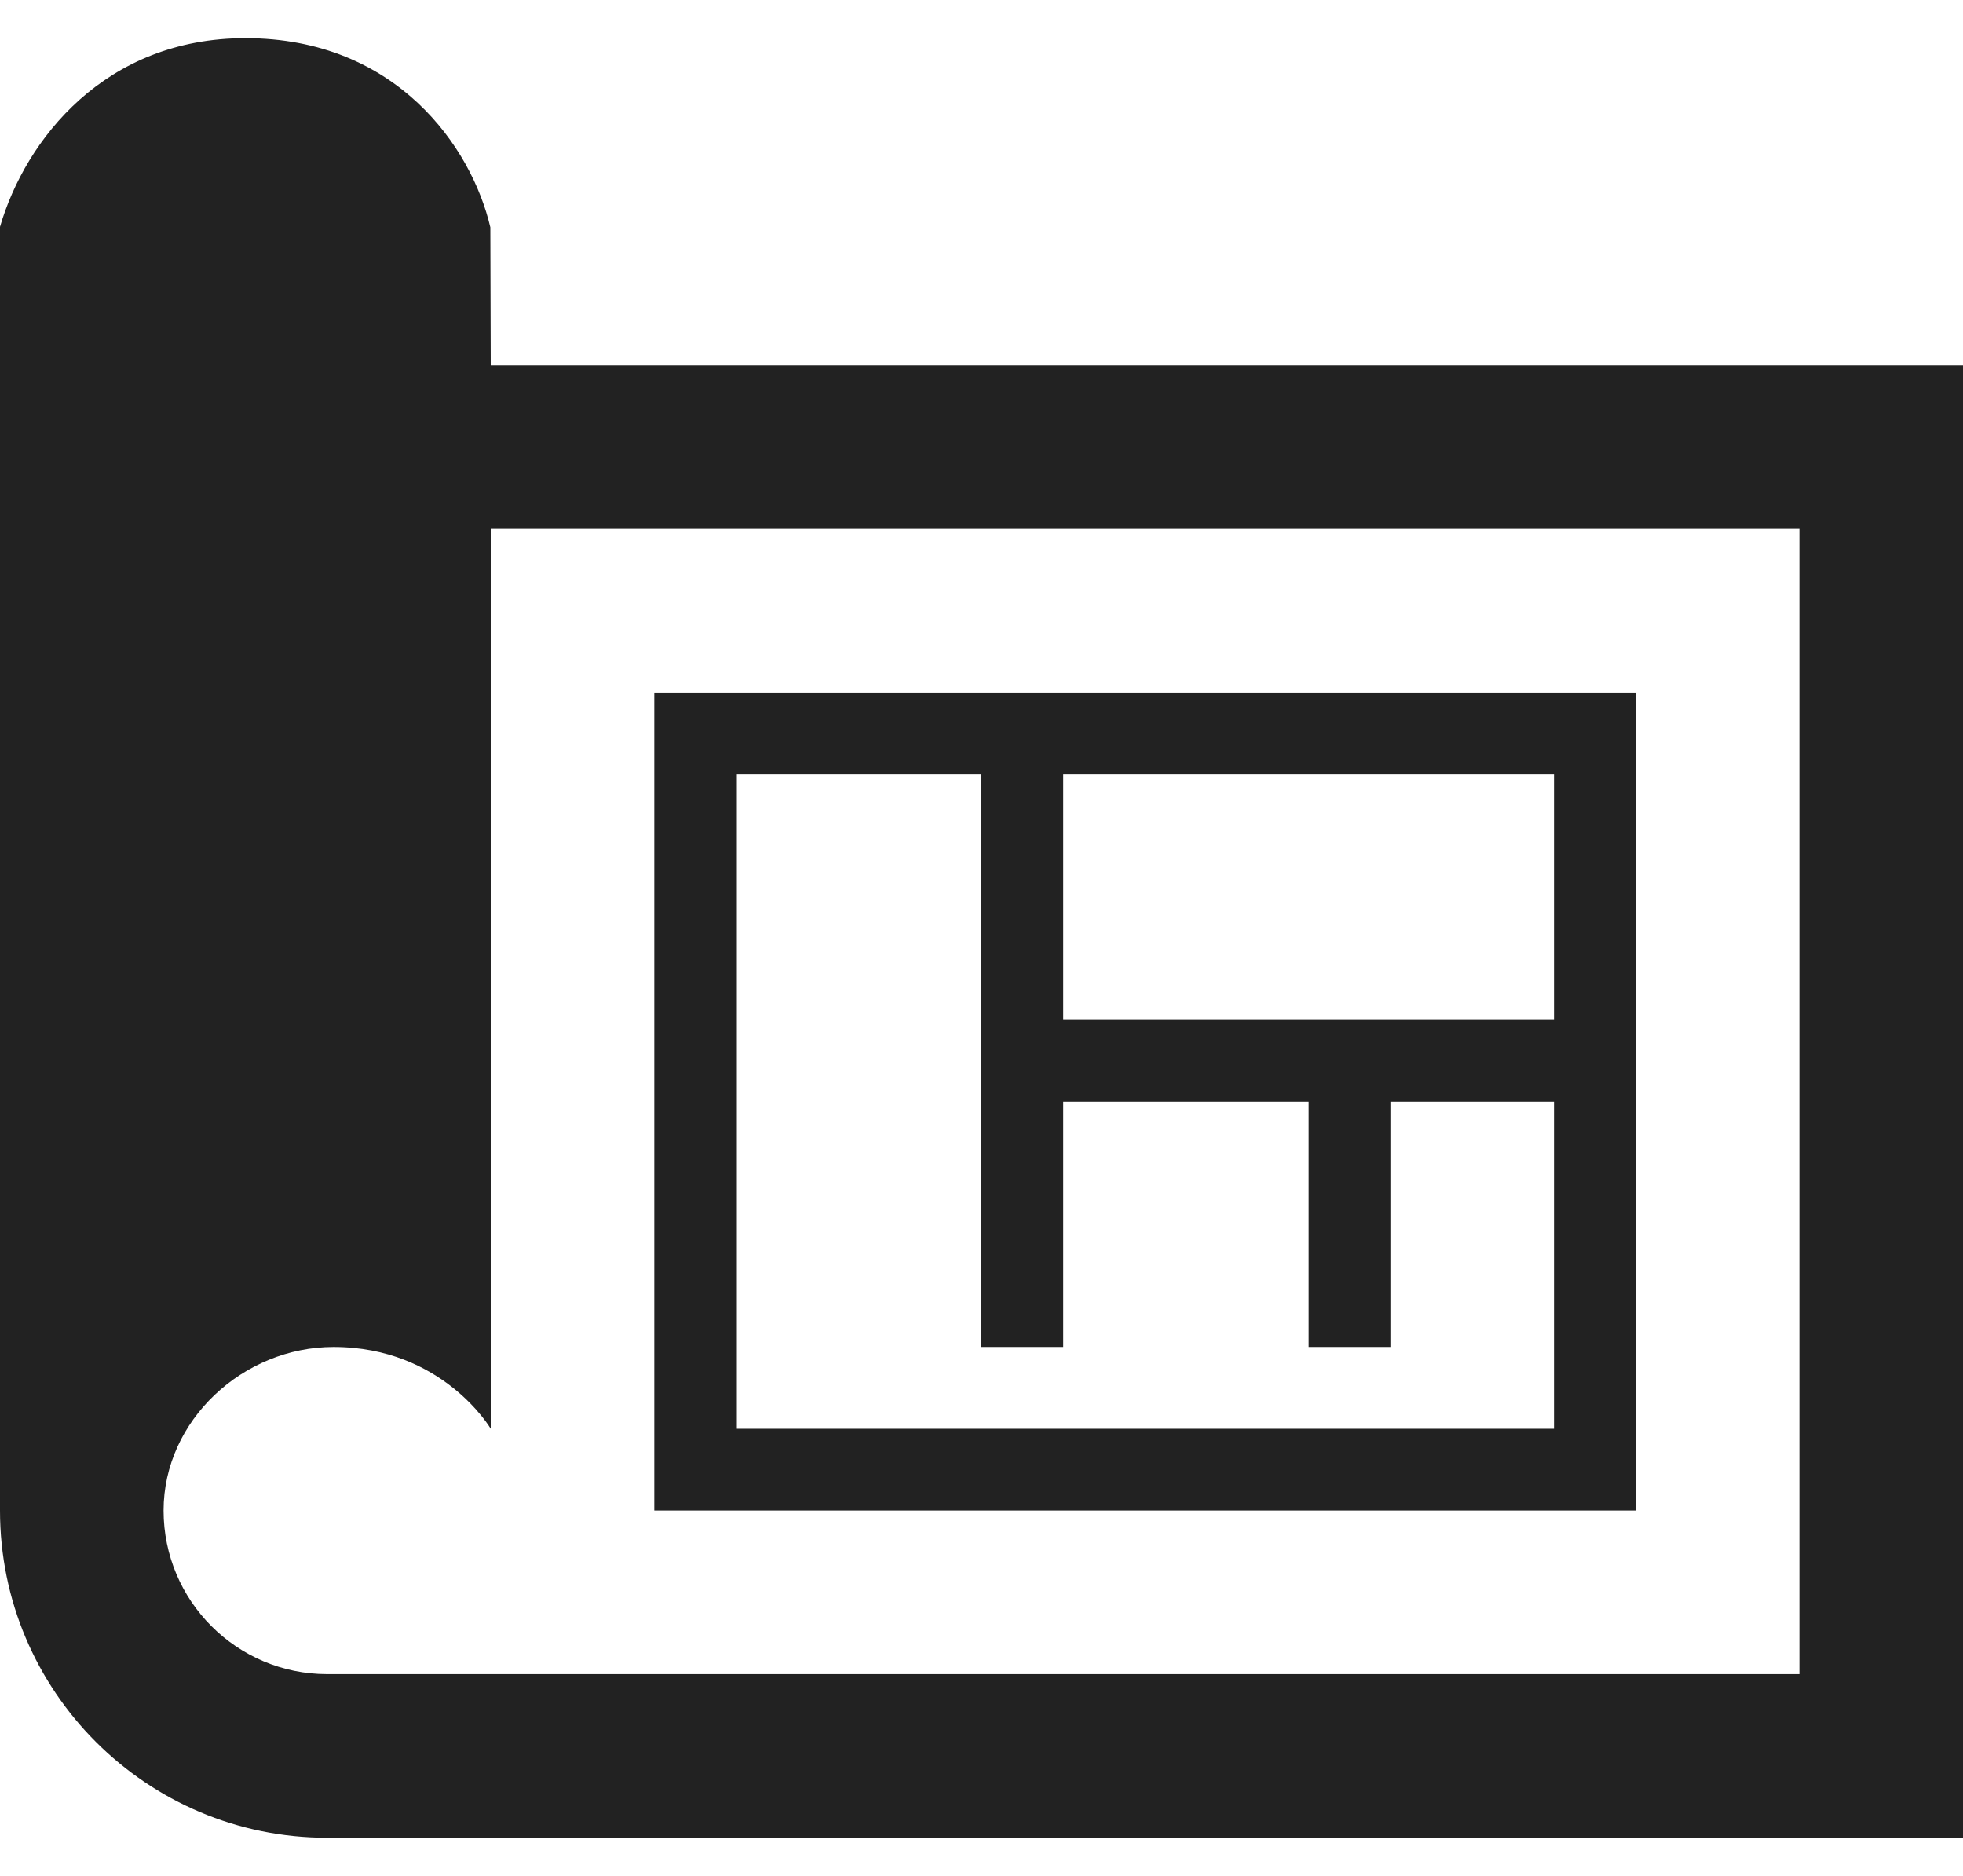 <svg width="45" height="43" viewBox="0 0 45 43" fill="none" xmlns="http://www.w3.org/2000/svg">
<path fill-rule="evenodd" clip-rule="evenodd" d="M45 42.125H7.5C3.36 42.125 0 38.765 0 34.625V5.199C0.587 3.191 2.409 0.875 5.625 0.875C9.103 0.875 10.817 3.391 11.241 5.21L11.25 8.375H45V42.125ZM41.25 12.125H11.25V32.75C11.25 32.75 10.149 30.875 7.646 30.875C5.576 30.875 3.75 32.555 3.75 34.625C3.75 36.695 5.43 38.375 7.5 38.375H41.25V12.125ZM37.5 34.625H15V15.875H37.5V34.625ZM22.5 17.75H16.875V32.75H35.625V17.75H24.375V23.375H35.625V25.25H31.875V30.875H30V25.25H24.375V30.875H22.5V17.75Z" fill="#222222"/>
</svg>
